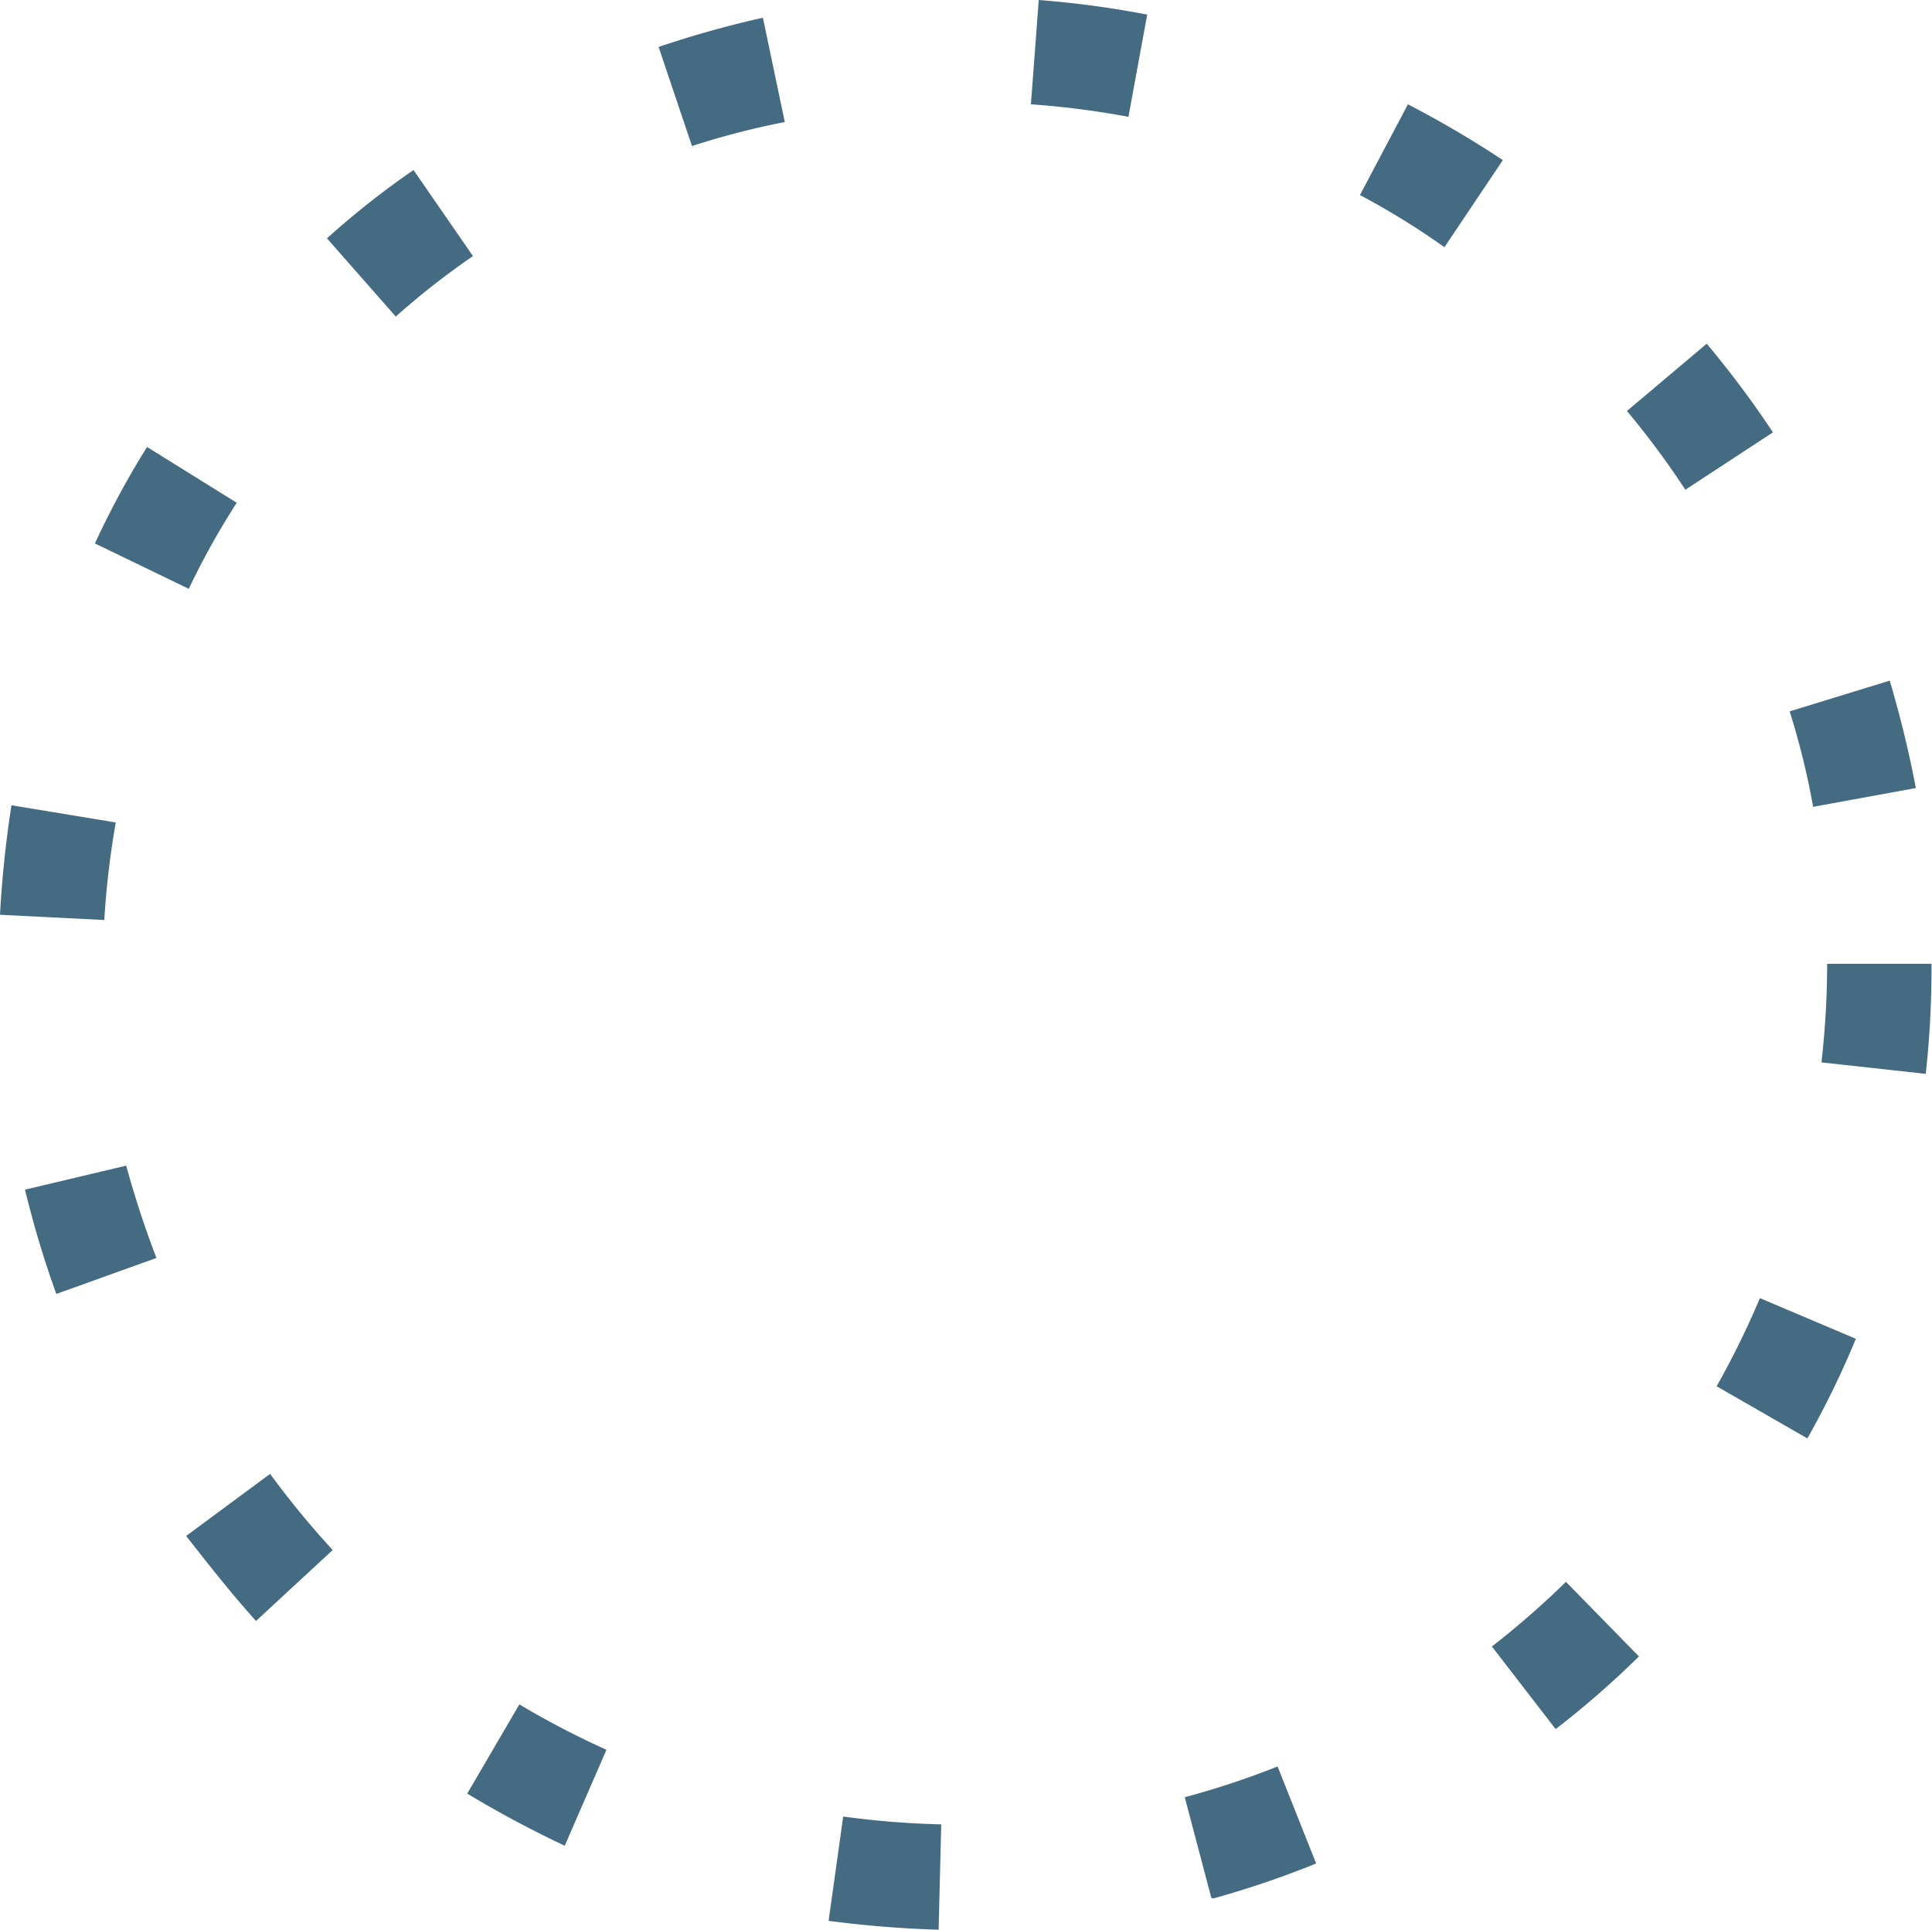 <svg xmlns="http://www.w3.org/2000/svg" viewBox="0 0 37.05 37.01"><defs><style>.cls-1{fill:#446b81;}</style></defs><g id="Layer_2" data-name="Layer 2"><g id="Layer_1-2" data-name="Layer 1"><path class="cls-1" d="M18,37a20.94,20.94,0,0,1-2.11-.17l.28-2a16.81,16.81,0,0,0,1.88.15Zm5.23-.61-.51-1.93a16.13,16.13,0,0,0,1.78-.59l.74,1.86A18.15,18.15,0,0,1,23.27,36.4Zm-12.4-1a20.81,20.81,0,0,1-1.87-1l1-1.71a16.5,16.5,0,0,0,1.67.87Zm19-2.24-1.22-1.58a16.58,16.58,0,0,0,1.42-1.24l1.4,1.43A17.5,17.5,0,0,1,29.85,33.14ZM4.91,31.08C4.44,30.56,4,30,3.57,29.45l1.61-1.19a16.93,16.93,0,0,0,1.2,1.46Zm29.75-3.5-1.74-1a16.51,16.51,0,0,0,.83-1.69l1.84.78A17.41,17.41,0,0,1,34.66,27.58ZM1.08,24.81a18.79,18.79,0,0,1-.6-2l1.94-.46A18.63,18.63,0,0,0,3,24.12Zm35.85-4.22-2-.22a17,17,0,0,0,.11-1.89h2A18.39,18.39,0,0,1,36.93,20.59ZM2,17.64l-2-.1a21,21,0,0,1,.22-2.1l2,.33A16.45,16.45,0,0,0,2,17.64Zm32.77-2.17a14.37,14.37,0,0,0-.45-1.83l1.92-.59c.2.68.37,1.37.5,2.06ZM3.62,11.29l-1.8-.87a16.74,16.74,0,0,1,1-1.85L4.54,9.64A14.77,14.77,0,0,0,3.62,11.29Zm28.7-1.9A16.37,16.37,0,0,0,31.2,7.88l1.53-1.29A19.16,19.16,0,0,1,34,8.29ZM7.59,6.07,6.27,4.57A16.2,16.2,0,0,1,7.93,3.26L9.07,4.91A14.79,14.79,0,0,0,7.59,6.07ZM27.7,4.74a14.68,14.68,0,0,0-1.62-1L27,2a19.68,19.68,0,0,1,1.82,1.07ZM13.27,2.8,12.63.9a19.79,19.79,0,0,1,2-.56l.42,2A15.22,15.22,0,0,0,13.27,2.8Zm8.37-.56A16.48,16.48,0,0,0,19.77,2l.15-2A18.57,18.57,0,0,1,22,.28Z"/></g></g></svg>